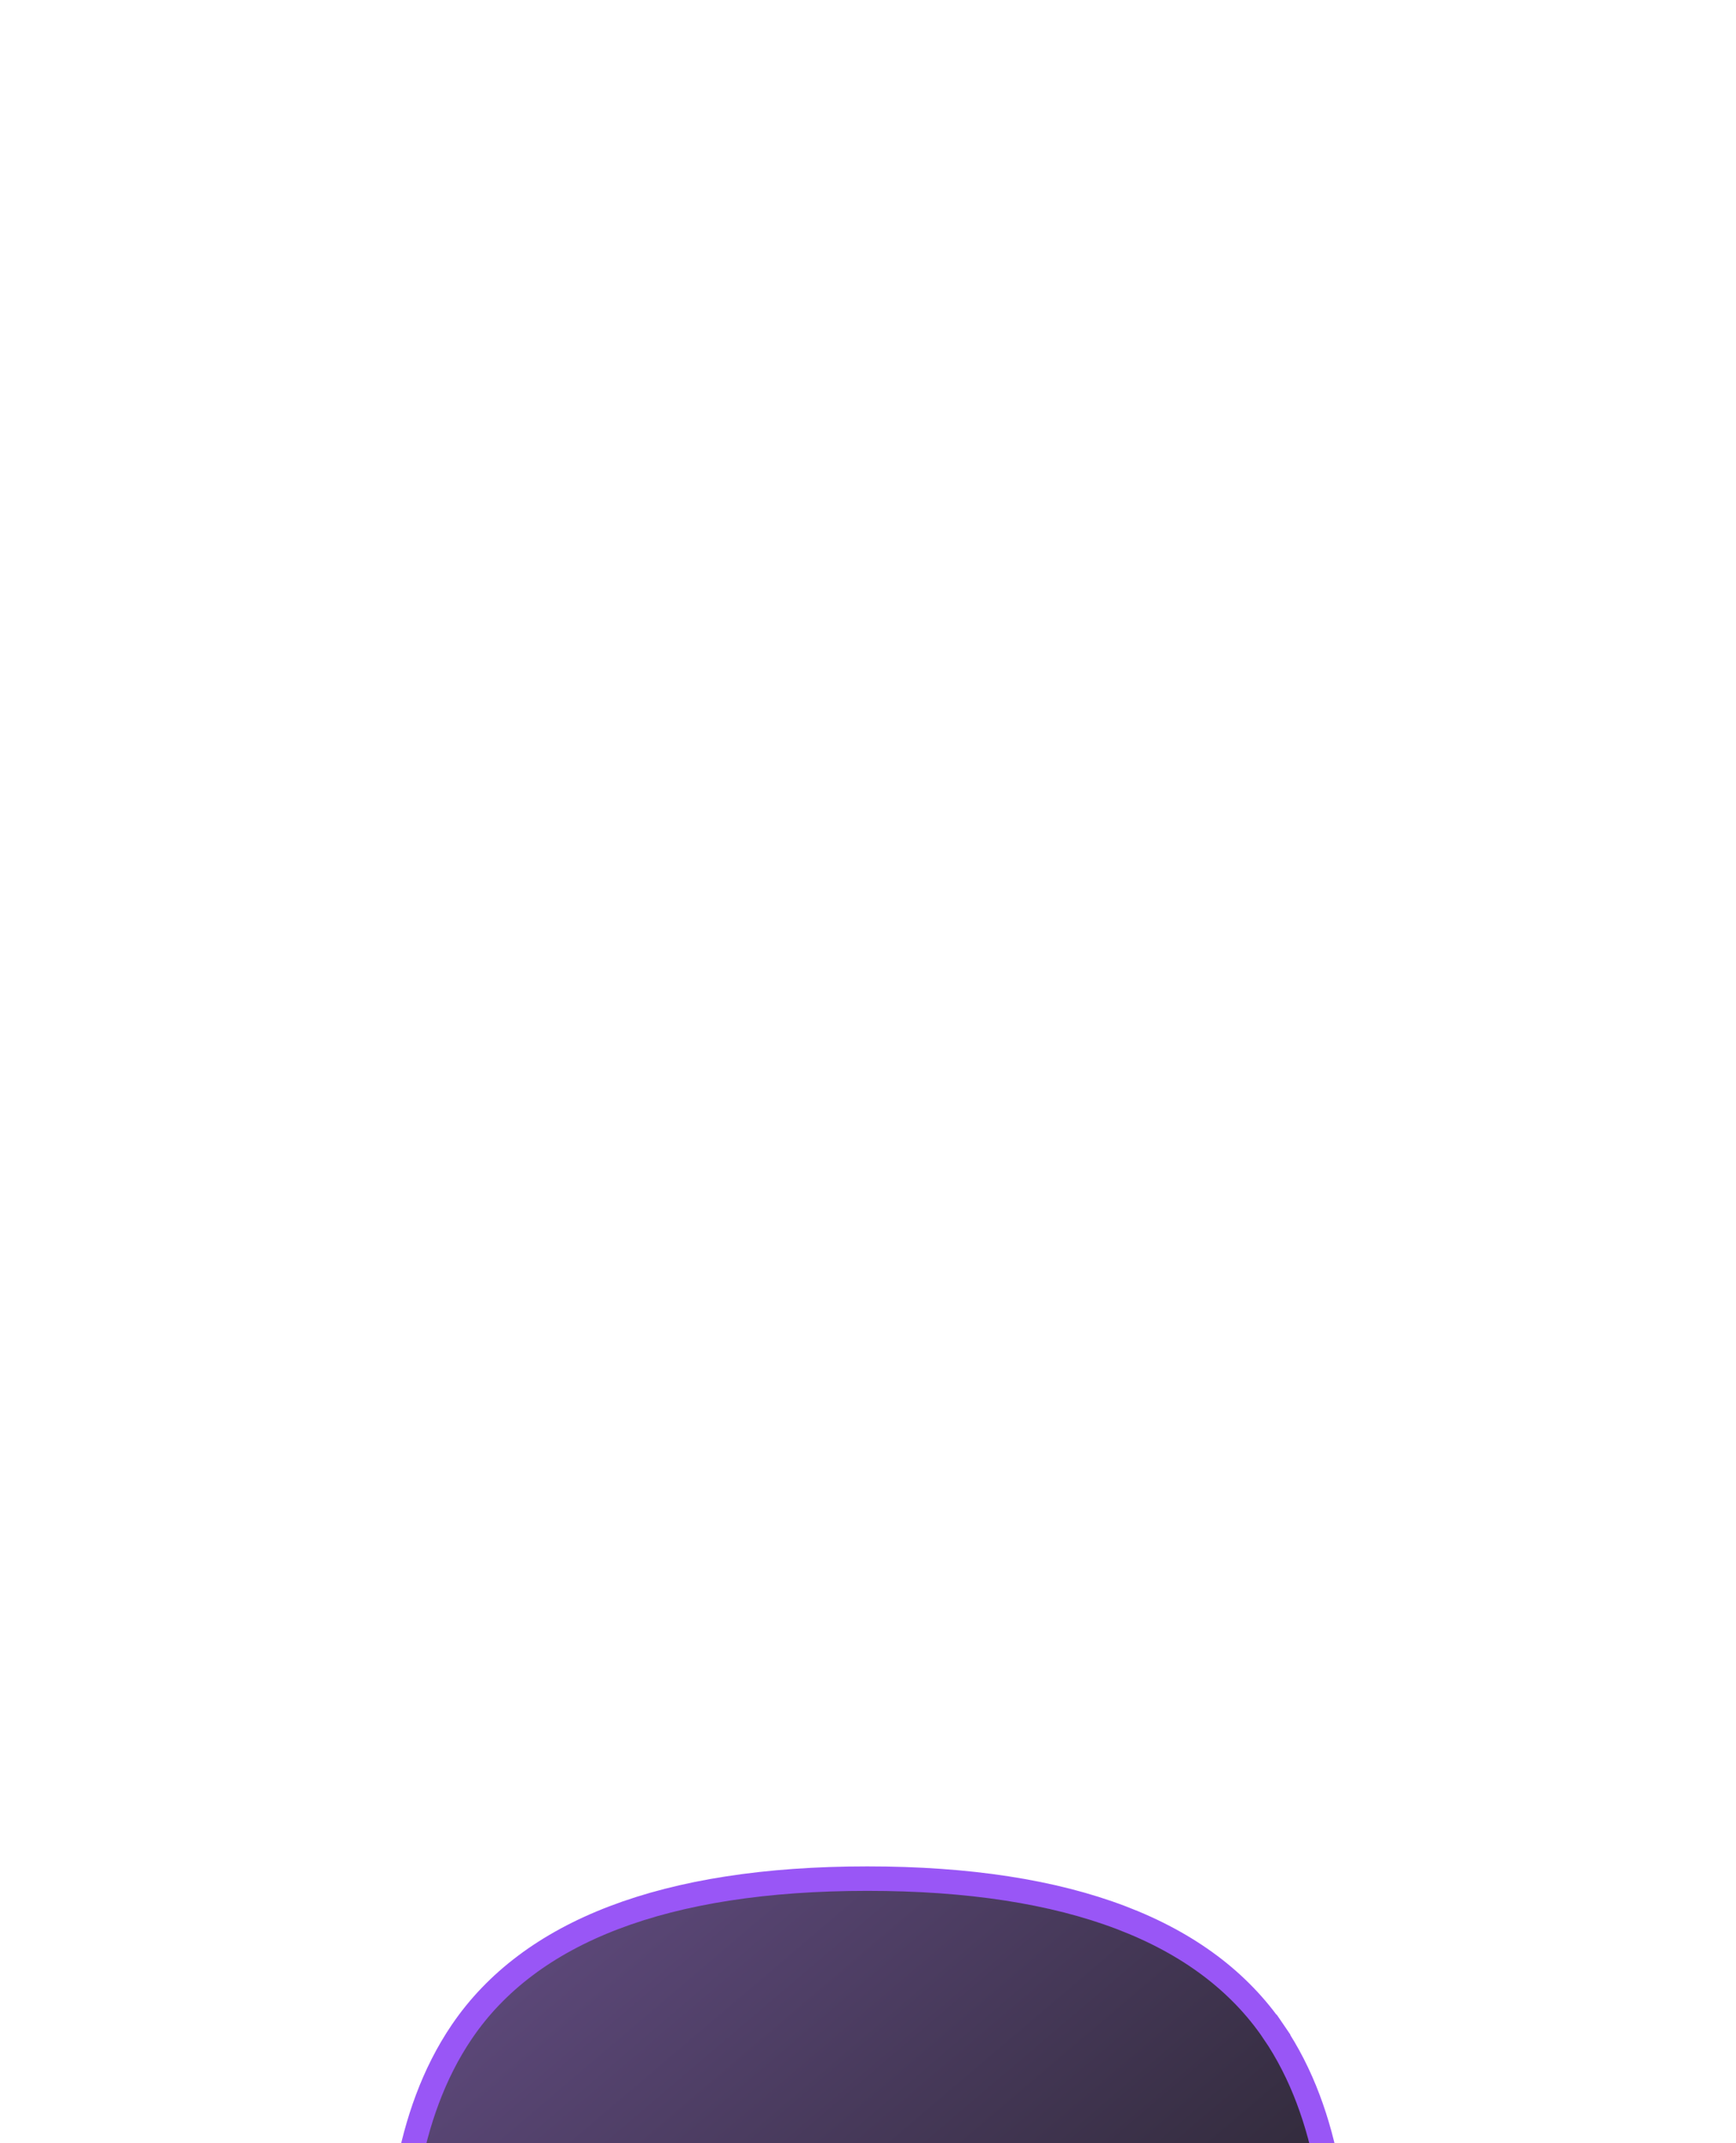 <svg width="243" height="300" viewBox="0 0 243 300" fill="none" xmlns="http://www.w3.org/2000/svg">
<g filter="url(#filter0_dddddd_497_786)">
<path d="M121.414 177.232L121.366 177.232C121.366 177.232 121.366 177.232 121.366 177.232C92.992 177.224 74.161 169.813 64.654 155.809C56.613 143.964 55.521 128.744 55.521 116.472C55.521 104.202 56.613 88.982 64.654 77.137C74.161 63.134 92.992 55.723 121.366 55.713C121.367 55.713 121.367 55.713 121.367 55.713L121.422 55.713C149.839 55.712 168.711 63.12 178.261 77.128L179.676 76.163L178.261 77.128C186.354 88.999 187.452 104.212 187.452 116.472C187.452 128.733 186.354 143.945 178.261 155.815C168.711 169.823 149.831 177.232 121.414 177.232Z" fill="url(#paint0_linear_497_786)" stroke="#9956F6" stroke-width="3.425"/>
<path d="M86.77 103.386H98.706C102.21 103.414 104.749 104.398 106.323 106.335C107.897 108.273 108.416 110.919 107.881 114.274C107.674 115.807 107.213 117.31 106.501 118.785C105.817 120.26 104.868 121.59 103.65 122.776C102.165 124.279 100.577 125.234 98.884 125.639C97.192 126.044 95.44 126.246 93.629 126.246H88.284L86.591 134.488H80.4L86.77 103.386ZM91.981 108.331L89.308 121.344C89.487 121.373 89.665 121.388 89.843 121.388C90.05 121.388 90.259 121.388 90.466 121.388C93.317 121.416 95.693 121.142 97.593 120.563C99.493 119.956 100.77 117.845 101.423 114.23C101.958 111.194 101.423 109.444 99.82 108.981C98.246 108.519 96.272 108.302 93.896 108.331C93.54 108.359 93.198 108.374 92.871 108.374C92.575 108.374 92.263 108.374 91.936 108.374L91.981 108.331Z" fill="#B585FB"/>
<path d="M114.934 95.1H121.08L119.343 103.386H124.866C127.895 103.444 130.151 104.051 131.636 105.207C133.151 106.364 133.596 108.562 132.972 111.801L129.988 126.246H123.753L126.603 112.452C126.9 111.005 126.811 109.979 126.336 109.372C125.861 108.765 124.837 108.461 123.263 108.461L118.319 108.417L114.667 126.246H108.52L114.934 95.1Z" fill="#B585FB"/>
<path d="M139.573 103.386H151.509C155.013 103.414 157.552 104.398 159.126 106.335C160.7 108.273 161.219 110.919 160.685 114.274C160.477 115.807 160.016 117.31 159.304 118.785C158.621 120.26 157.671 121.59 156.453 122.776C154.968 124.279 153.38 125.234 151.688 125.639C149.995 126.044 148.243 126.246 146.432 126.246H141.087L139.395 134.488H133.204L139.573 103.386ZM144.784 108.331L142.112 121.344C142.29 121.373 142.468 121.388 142.646 121.388C142.854 121.388 143.062 121.388 143.27 121.388C146.12 121.416 148.496 121.142 150.396 120.563C152.296 119.956 153.573 117.845 154.226 114.23C154.761 111.194 154.226 109.444 152.623 108.981C151.049 108.519 149.075 108.302 146.699 108.331C146.343 108.359 146.002 108.374 145.675 108.374C145.378 108.374 145.066 108.374 144.739 108.374L144.784 108.331Z" fill="#B585FB"/>
</g>
<defs>
<filter id="filter0_dddddd_497_786" x="-0.377" y="0.623" width="243.754" height="298.882" filterUnits="userSpaceOnUse" color-interpolation-filters="sRGB">
<feFlood flood-opacity="0" result="BackgroundImageFix"/>
<feColorMatrix in="SourceAlpha" type="matrix" values="0 0 0 0 0 0 0 0 0 0 0 0 0 0 0 0 0 0 127 0" result="hardAlpha"/>
<feOffset dy="3.985"/>
<feGaussianBlur stdDeviation="4.235"/>
<feColorMatrix type="matrix" values="0 0 0 0 0 0 0 0 0 0 0 0 0 0 0 0 0 0 0.29 0"/>
<feBlend mode="normal" in2="BackgroundImageFix" result="effect1_dropShadow_497_786"/>
<feColorMatrix in="SourceAlpha" type="matrix" values="0 0 0 0 0 0 0 0 0 0 0 0 0 0 0 0 0 0 127 0" result="hardAlpha"/>
<feOffset dy="14.945"/>
<feGaussianBlur stdDeviation="7.473"/>
<feColorMatrix type="matrix" values="0 0 0 0 0 0 0 0 0 0 0 0 0 0 0 0 0 0 0.26 0"/>
<feBlend mode="normal" in2="effect1_dropShadow_497_786" result="effect2_dropShadow_497_786"/>
<feColorMatrix in="SourceAlpha" type="matrix" values="0 0 0 0 0 0 0 0 0 0 0 0 0 0 0 0 0 0 127 0" result="hardAlpha"/>
<feOffset dy="33.876"/>
<feGaussianBlur stdDeviation="10.213"/>
<feColorMatrix type="matrix" values="0 0 0 0 0 0 0 0 0 0 0 0 0 0 0 0 0 0 0.15 0"/>
<feBlend mode="normal" in2="effect2_dropShadow_497_786" result="effect3_dropShadow_497_786"/>
<feColorMatrix in="SourceAlpha" type="matrix" values="0 0 0 0 0 0 0 0 0 0 0 0 0 0 0 0 0 0 127 0" result="hardAlpha"/>
<feOffset dy="60.28"/>
<feGaussianBlur stdDeviation="11.956"/>
<feColorMatrix type="matrix" values="0 0 0 0 0 0 0 0 0 0 0 0 0 0 0 0 0 0 0.04 0"/>
<feBlend mode="normal" in2="effect3_dropShadow_497_786" result="effect4_dropShadow_497_786"/>
<feColorMatrix in="SourceAlpha" type="matrix" values="0 0 0 0 0 0 0 0 0 0 0 0 0 0 0 0 0 0 127 0" result="hardAlpha"/>
<feOffset dy="94.156"/>
<feGaussianBlur stdDeviation="13.202"/>
<feColorMatrix type="matrix" values="0 0 0 0 0 0 0 0 0 0 0 0 0 0 0 0 0 0 0.01 0"/>
<feBlend mode="normal" in2="effect4_dropShadow_497_786" result="effect5_dropShadow_497_786"/>
<feColorMatrix in="SourceAlpha" type="matrix" values="0 0 0 0 0 0 0 0 0 0 0 0 0 0 0 0 0 0 127 0" result="hardAlpha"/>
<feOffset/>
<feGaussianBlur stdDeviation="26.689"/>
<feComposite in2="hardAlpha" operator="out"/>
<feColorMatrix type="matrix" values="0 0 0 0 0.6 0 0 0 0 0.337 0 0 0 0 0.965 0 0 0 0.7 0"/>
<feBlend mode="normal" in2="effect5_dropShadow_497_786" result="effect6_dropShadow_497_786"/>
<feBlend mode="normal" in="SourceGraphic" in2="effect6_dropShadow_497_786" result="shape"/>
</filter>
<linearGradient id="paint0_linear_497_786" x1="-64.477" y1="-74.437" x2="175.602" y2="207.658" gradientUnits="userSpaceOnUse">
<stop stop-color="#B585FB"/>
<stop offset="1" stop-color="#0E1207"/>
</linearGradient>
</defs>
</svg>
